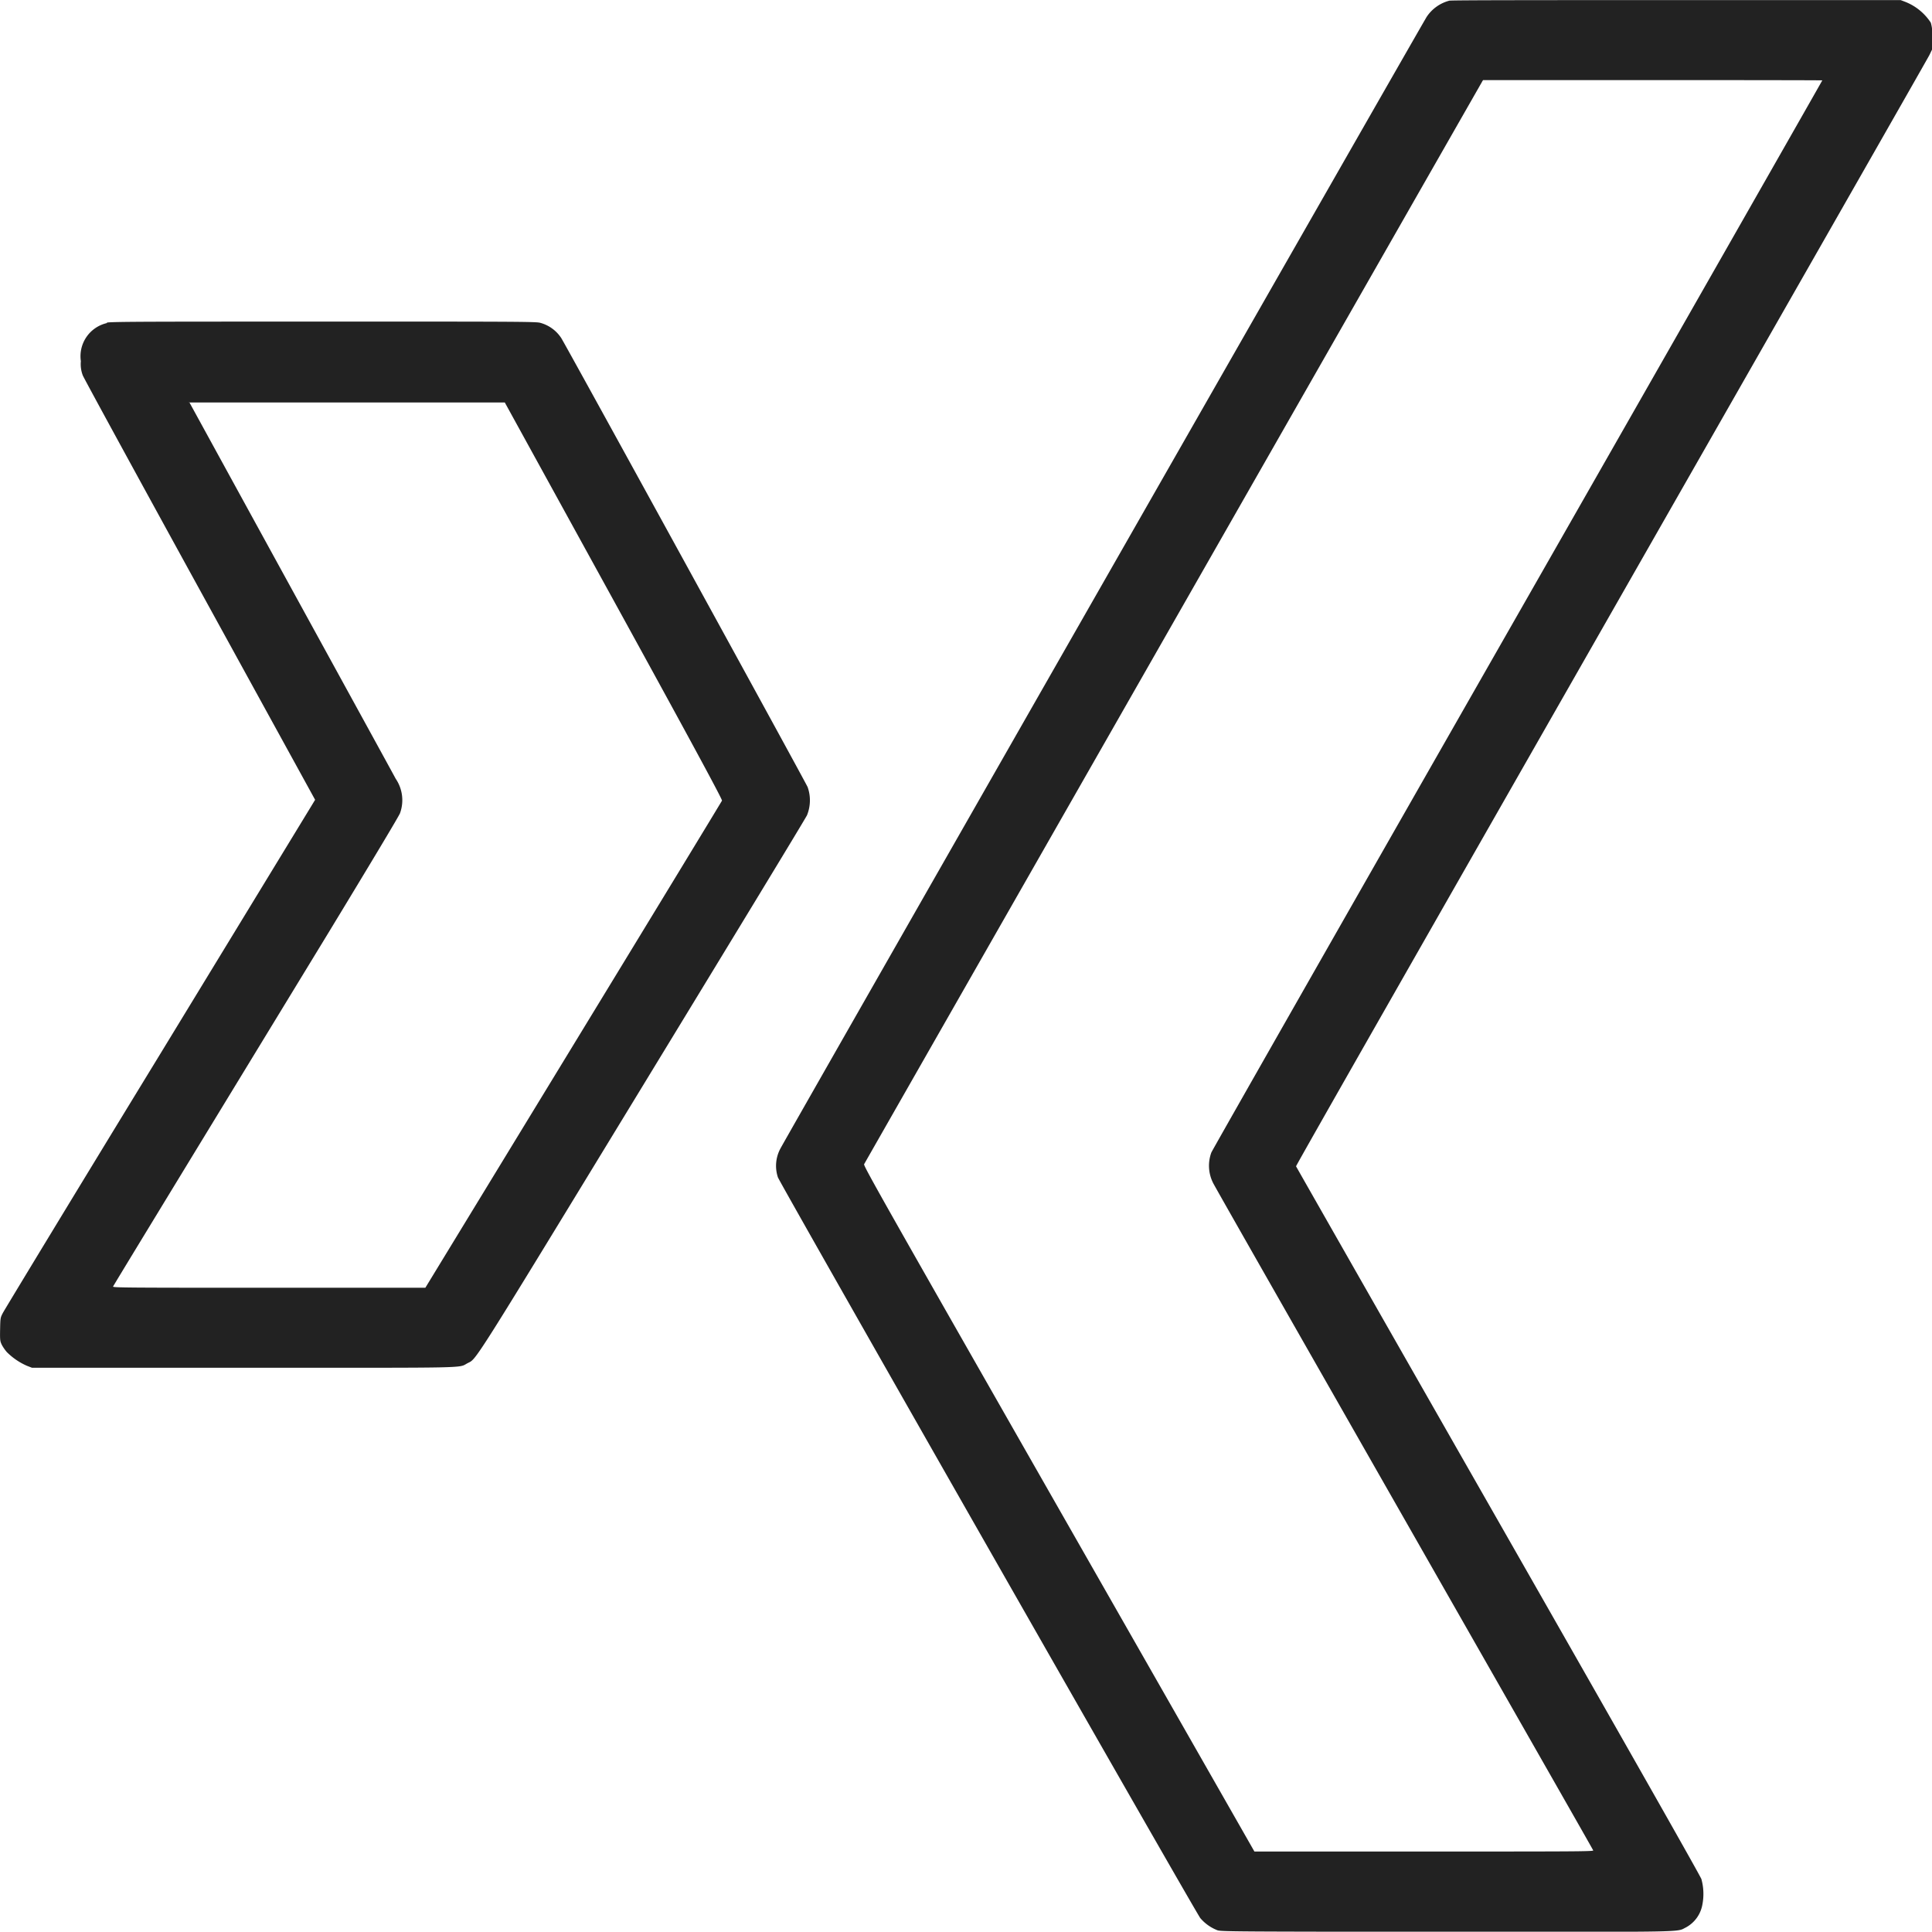 <svg xmlns="http://www.w3.org/2000/svg" width="35.456" height="35.45" viewBox="0 0 35.456 35.45">
  <path d="M26.665.353a.715.715,0,0,0-.426.3c-.06.088-11.787,20.623-11.857,20.763a.668.668,0,0,0-.049.533c.032.1,7.659,13.477,7.752,13.595a.781.781,0,0,0,.314.223c.07.024.294.025,4.19.029,4.529,0,4.223.01,4.41-.082a.593.593,0,0,0,.3-.418,1.027,1.027,0,0,0-.018-.468c-.023-.065-1.315-2.343-3.734-6.581-2.035-3.565-3.7-6.488-3.705-6.5s2.6-4.578,5.783-10.155S35.44,1.407,35.466,1.352l.048-.1V1.029a.686.686,0,0,0-.023-.27,1,1,0,0,0-.458-.378L34.939.345l-4.106,0c-2.269,0-4.134,0-4.168.01m.589,1.492c-.023.037-11.314,19.815-11.339,19.862-.015.028.361.692,3.573,6.322l3.59,6.291h3.113c2.691,0,3.112,0,3.105-.02s-1.569-2.756-3.476-6.1-3.485-6.111-3.5-6.149a.7.7,0,0,1-.032-.56c.019-.046,2.55-4.491,5.625-9.876S33.5,1.821,33.5,1.818s-1.4-.005-3.113-.005H27.274l-.02.032M2.019,6.272a.624.624,0,0,0-.478.7.571.571,0,0,0,.036.262c.02.051.987,1.824,2.15,3.941L5.84,15.021l-.074.122L2.924,19.806C1.4,22.3.136,24.387.11,24.437c-.046.088-.047.094-.051.3s0,.218.03.284a.78.78,0,0,0,.092.134,1.2,1.2,0,0,0,.37.253l.093.036,3.862,0c4.255,0,3.956.01,4.13-.083s.013.167,3.216-5.089c1.64-2.691,3-4.927,3.016-4.97a.729.729,0,0,0,.011-.514c-.031-.08-4.448-8.129-4.522-8.241a.668.668,0,0,0-.387-.28c-.07-.021-.43-.023-3.978-.022-3.069,0-3.917,0-3.974.019m1.513,1.46s.834,1.523,1.852,3.379,1.89,3.444,1.935,3.53a.7.7,0,0,1,.08.634c-.02.054-.539.919-1.317,2.2-3.358,5.509-3.941,6.467-3.949,6.487s.254.022,2.861.022h2.87l2.716-4.455c1.494-2.45,2.721-4.468,2.728-4.485s-.354-.7-1.986-3.669l-2-3.638-2.9,0c-1.593,0-2.9,0-2.9,0" transform="translate(-0.057 -0.343)" fill="#222" fill-rule="evenodd"/>
</svg>
